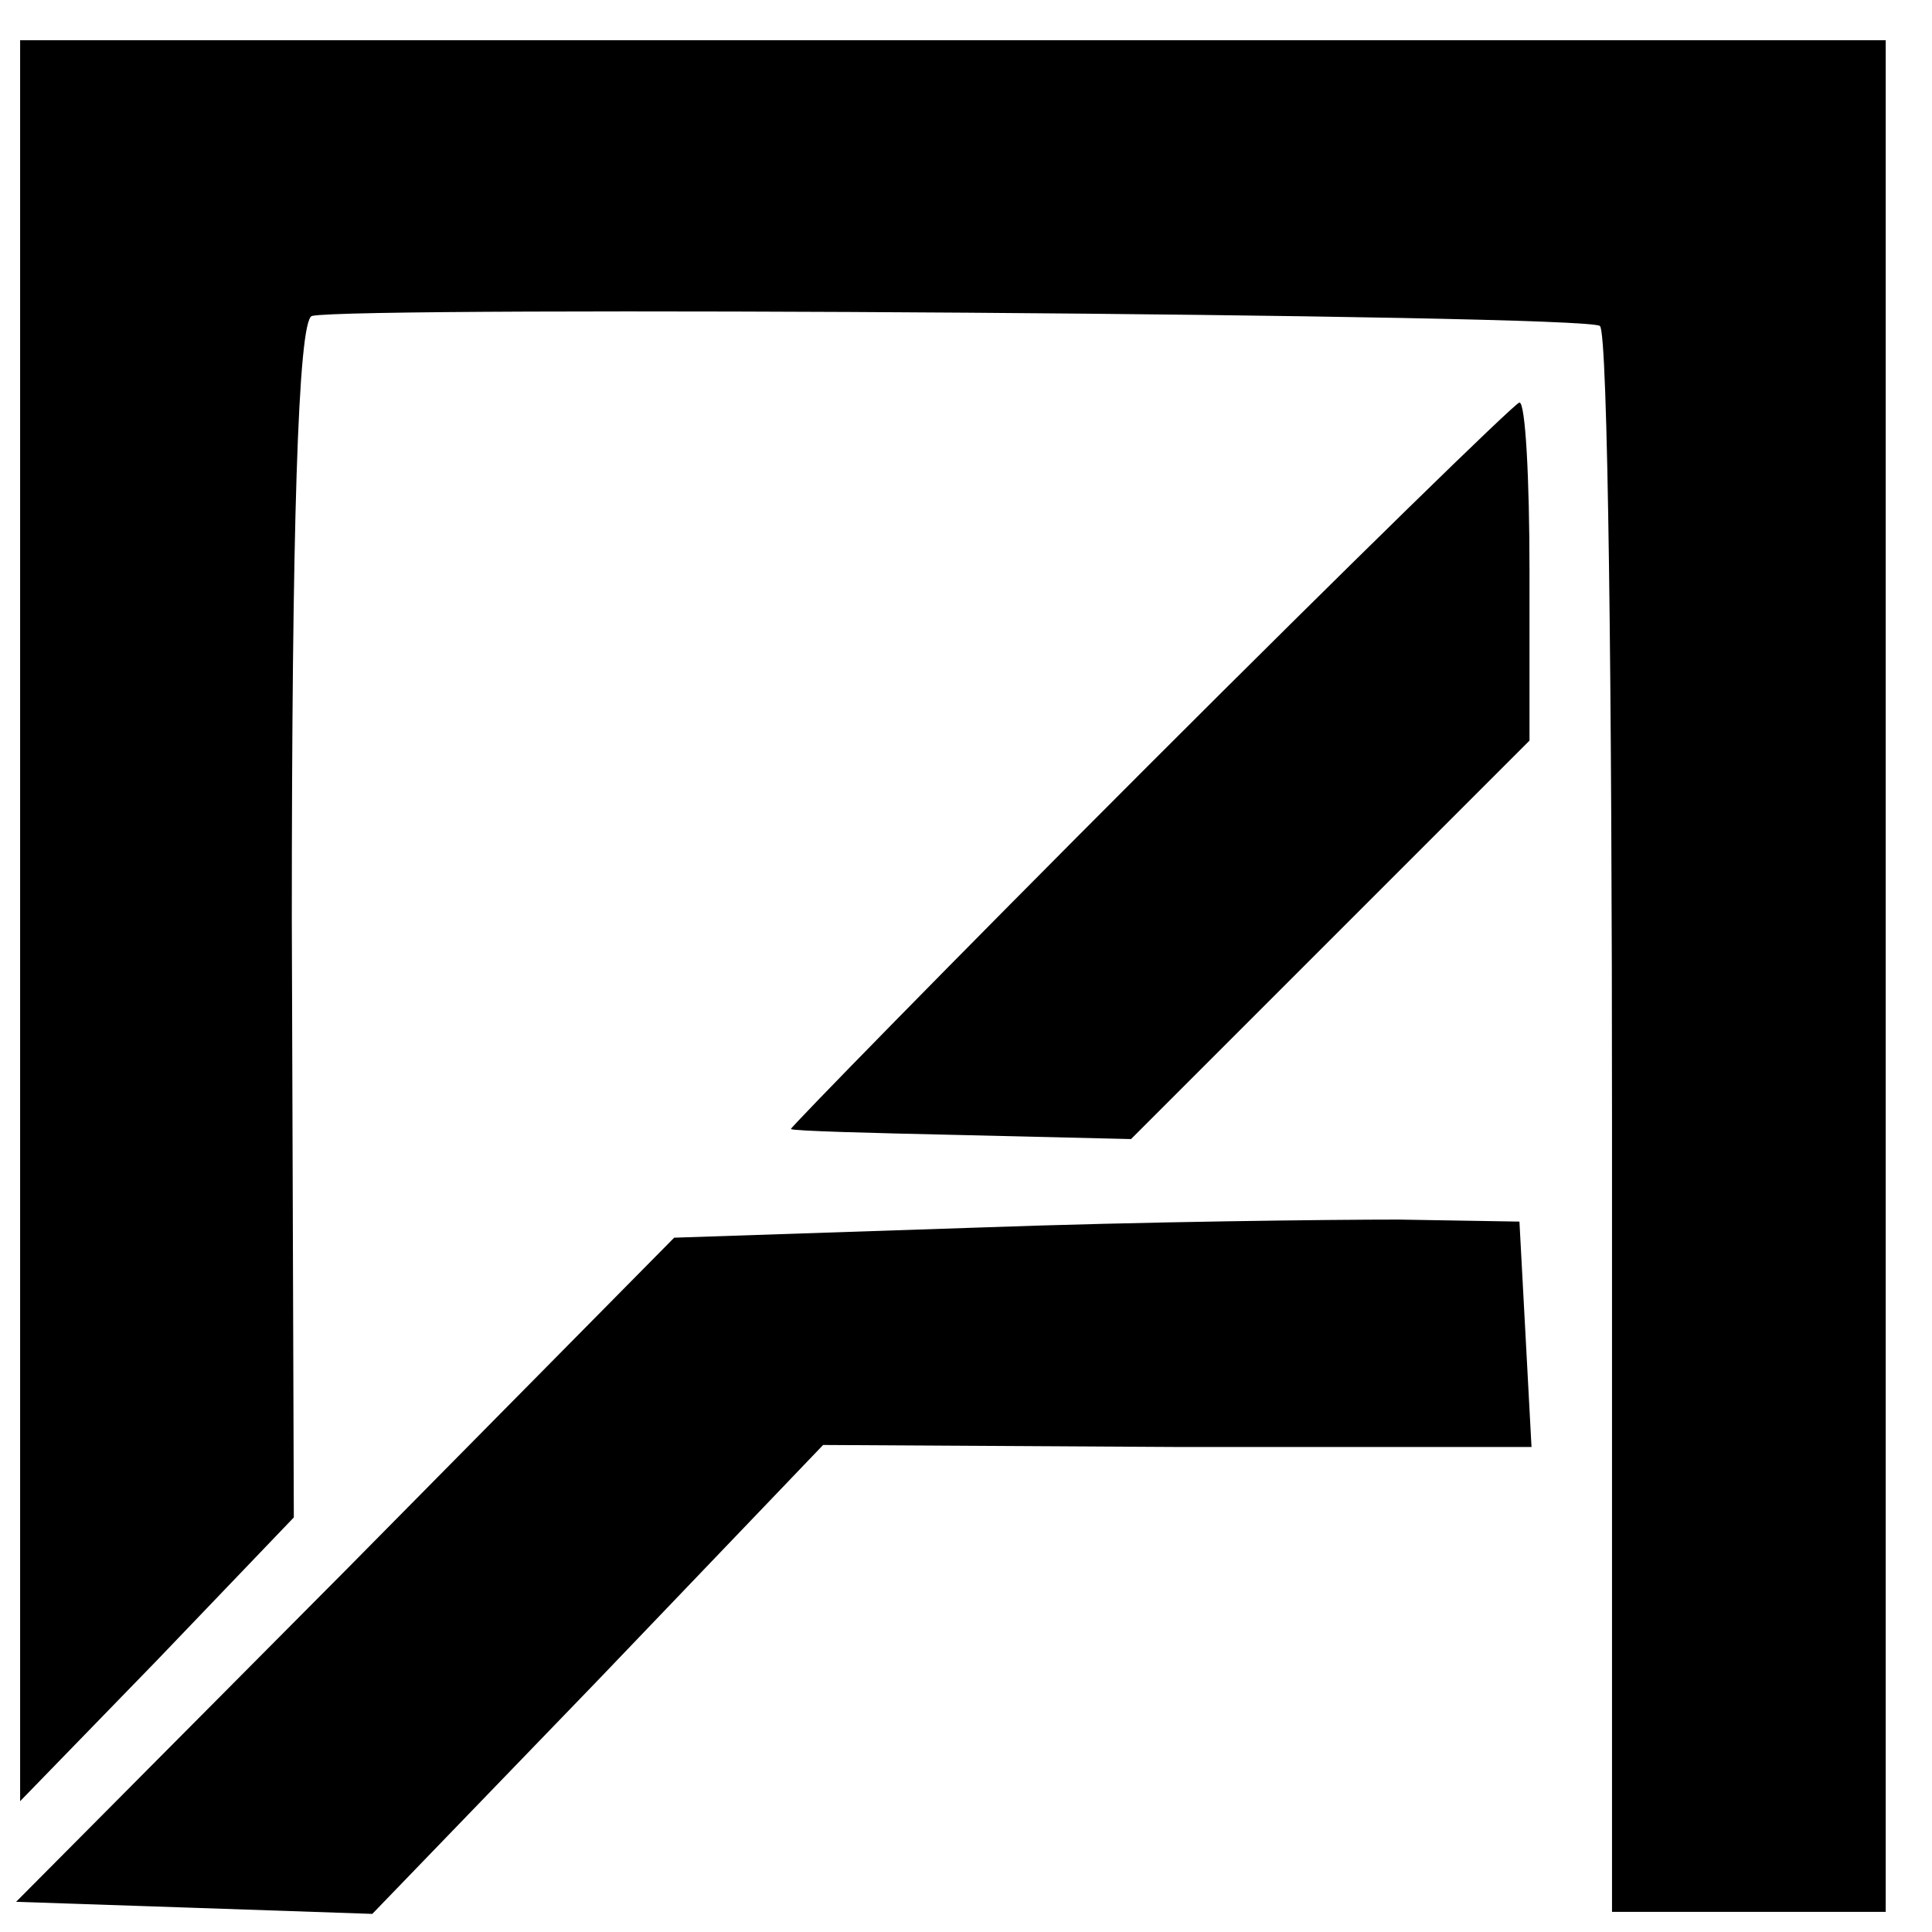 <svg version="1" xmlns="http://www.w3.org/2000/svg" width="128" height="128" viewBox="0 0 96 96"><path d="M1 45.7v43.8l6.8-7 6.8-7.1-.1-29.7c0-19.1.3-29.8 1-30 2-.5 63.5-.1 64 .5.4.3.6 18.2.6 39.7V95h13.6V2H1v43.7z"/><path d="M57.1 38c-9.9 9.9-17.9 18.1-17.8 18.1.1.1 4 .2 8.5.3l8.4.2 9.9-9.9 9.9-9.9v-8.4c0-4.6-.2-8.4-.5-8.4-.2 0-8.5 8.1-18.4 18zM48.5 61l-15 .5L17.2 78 .8 94.5l8.9.3 8.8.3 11.2-11.6 11.2-11.7 17.6.1h17.6l-.3-5.6-.3-5.6-6-.1c-3.3 0-12.7.1-21 .4z"/></svg>